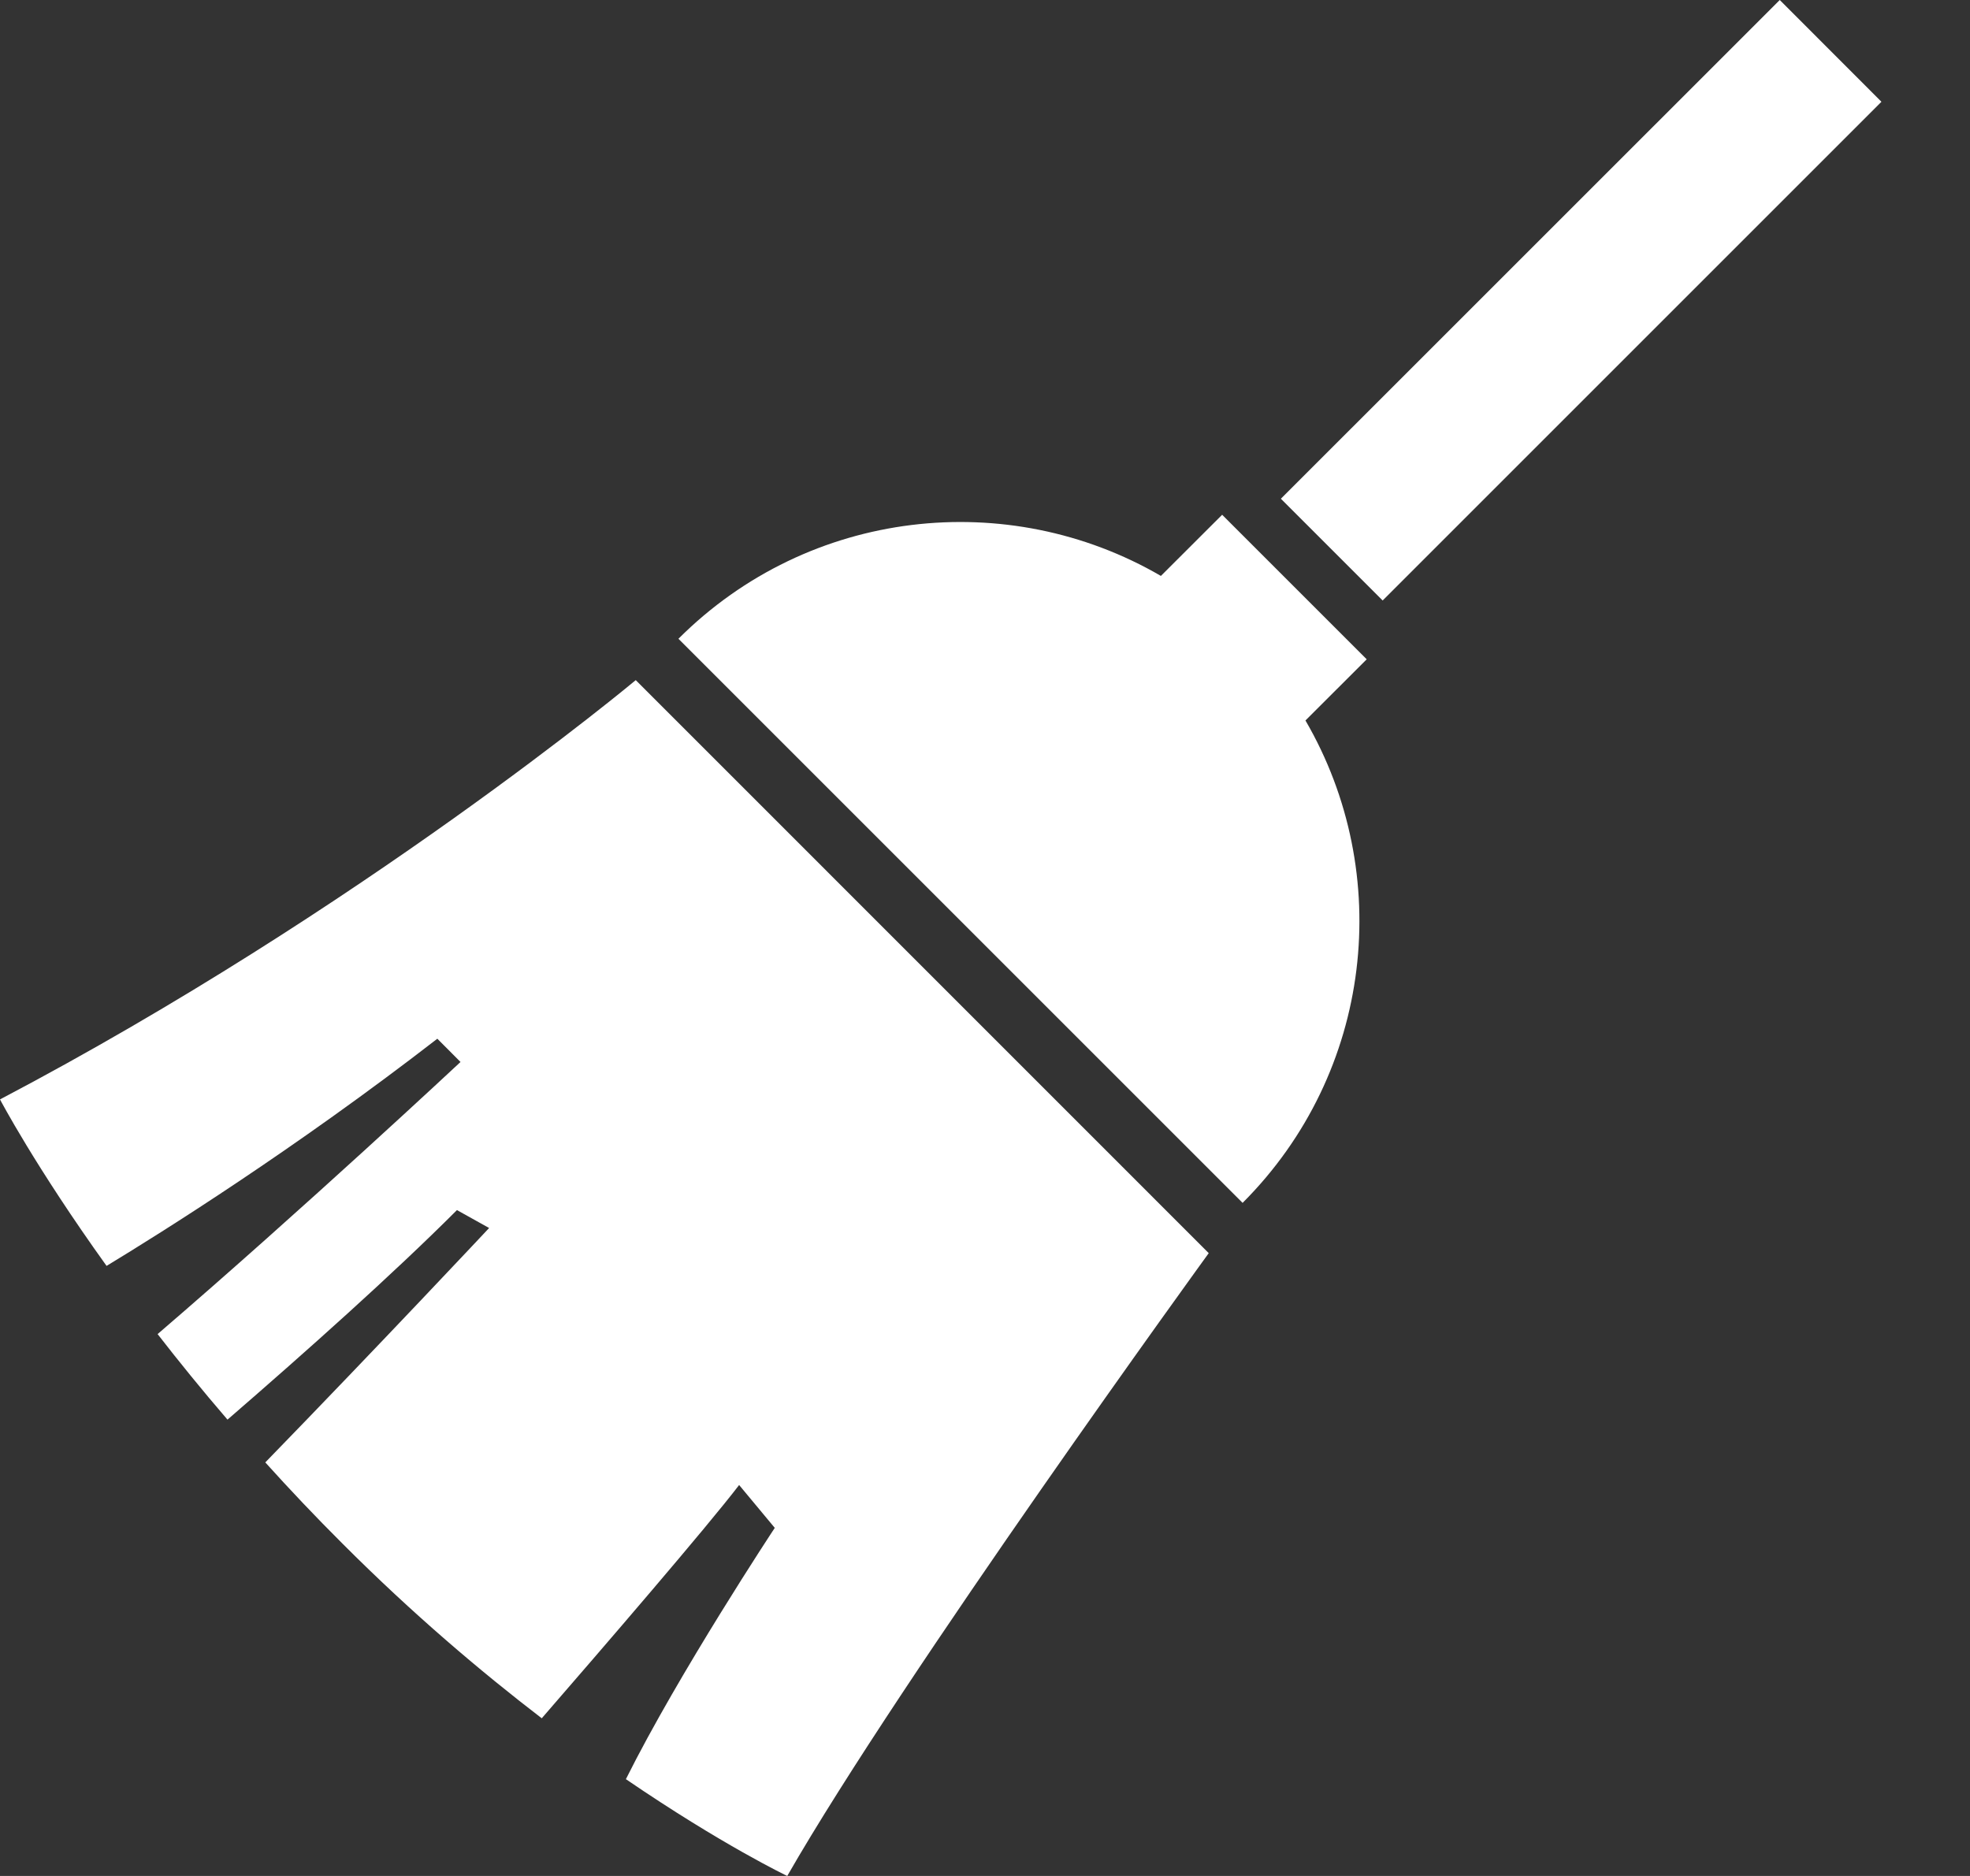 <svg width="21" height="20" viewBox="0 0 21 20" fill="none" xmlns="http://www.w3.org/2000/svg">
<rect x="0" y="0" width="21" height="20" fill="#333333" stroke="none"/>
<path d="M13.028 5.488L12.375 6.14C10.747 5.193 8.627 5.416 7.232 6.81L13.246 12.824C14.64 11.43 14.864 9.309 13.916 7.681L14.569 7.029L13.028 5.488Z" fill="white"/>
<path d="M0 11.721C0 11.721 0.375 12.436 1.136 13.496C1.718 13.143 3.135 12.256 4.662 11.074L4.909 11.322C4.909 11.322 3.237 12.885 1.68 14.223C1.905 14.513 2.153 14.819 2.425 15.135C3.265 14.408 4.197 13.576 4.871 12.901L5.214 13.092C5.214 13.092 4.051 14.333 2.828 15.591C3.085 15.876 3.36 16.167 3.654 16.46C4.396 17.203 5.123 17.819 5.775 18.319C6.425 17.57 7.536 16.281 7.879 15.832L8.259 16.289C8.259 16.289 7.238 17.833 6.672 18.968C7.701 19.671 8.392 20 8.392 20C9.62 17.859 12.885 13.36 12.885 13.36L6.777 7.251C6.777 7.251 3.854 9.695 0 11.721Z" fill="white"/>
<path d="M18.972 -8.14878e-05L13.654 5.317L14.739 6.402L20.056 1.085L18.972 -8.14878e-05Z" fill="white"/>
</svg>
